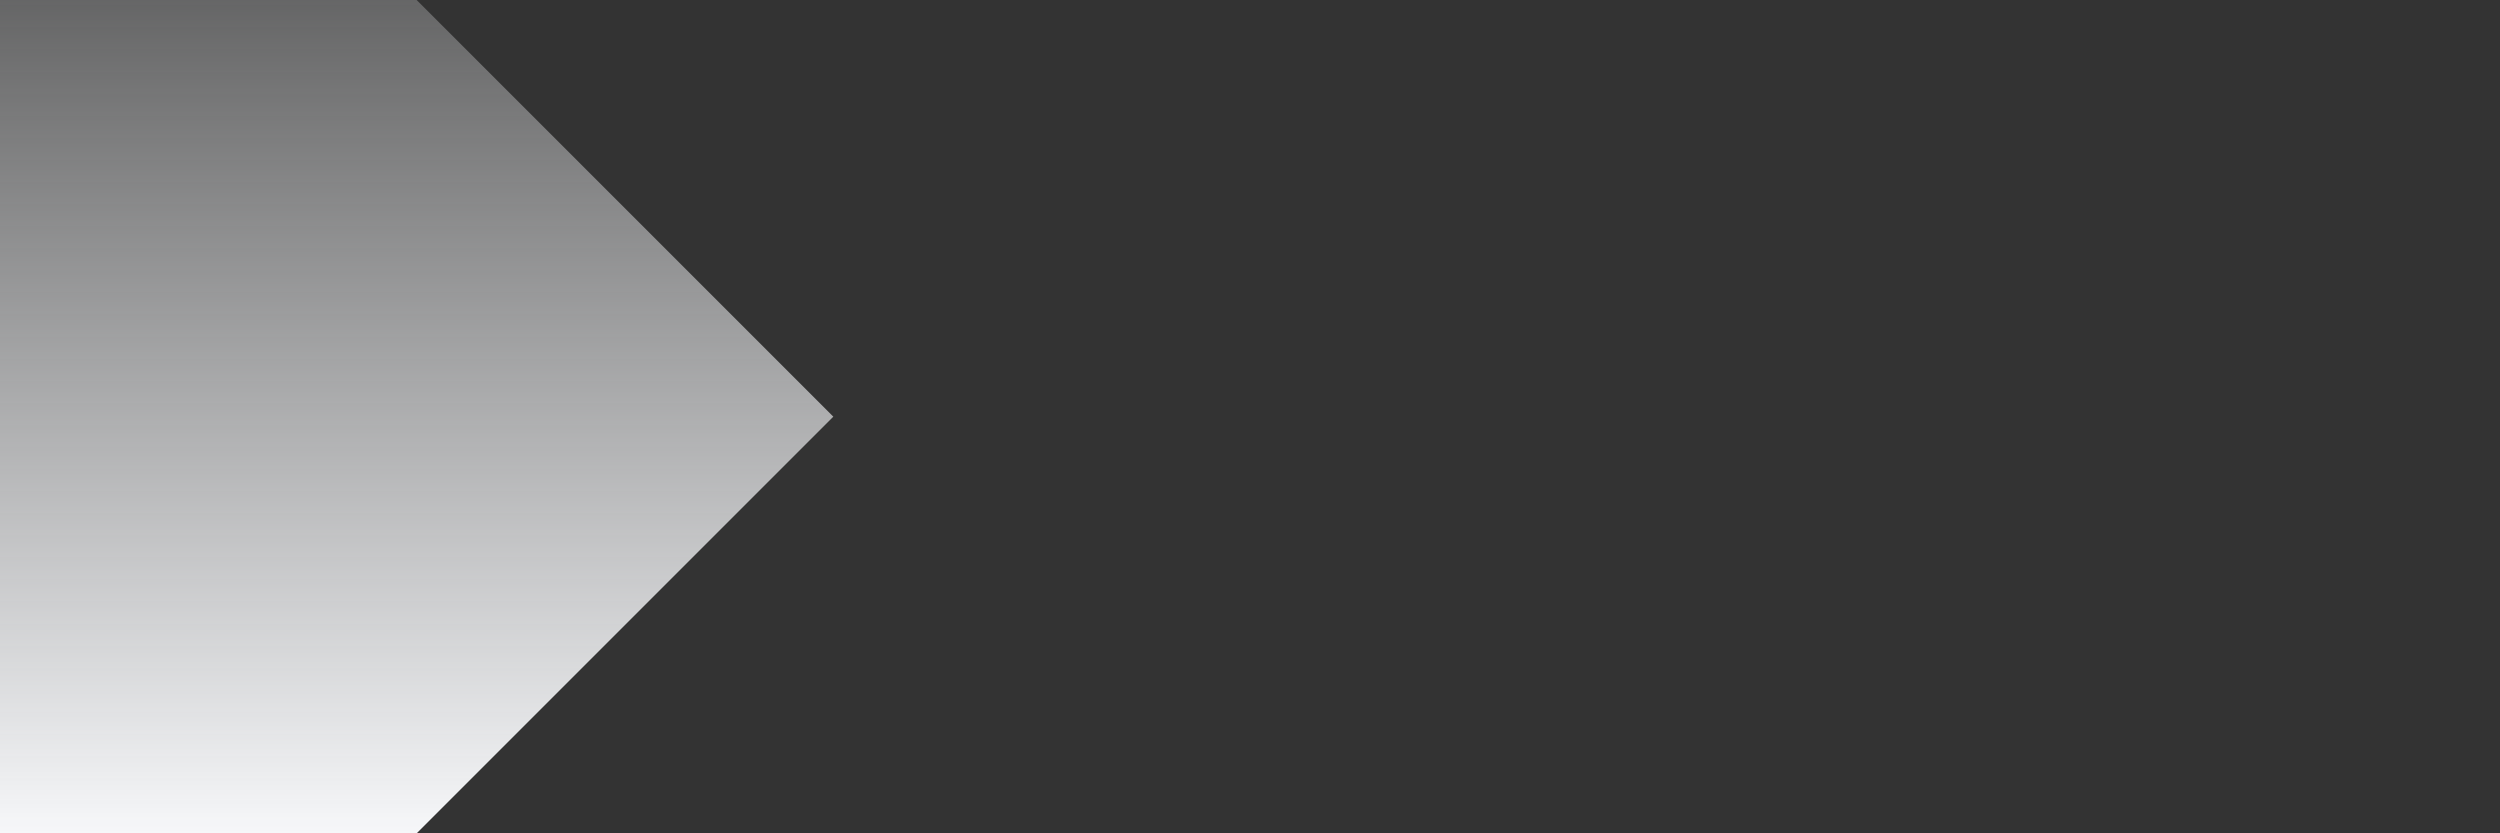 <svg viewBox="-1000 -500 3000 1000" fill="none" xmlns="http://www.w3.org/2000/svg">
  <rect x="-1000" y="-500" width="3000" height="1000" fill="#333333" stroke="none"/>
  <g>
    <path d="M -5000 -5000L0 0L-5000 5000Z" fill="url(#paint0_linear_1532_10104)" />
  </g>
  <defs>
    <linearGradient id="paint0_linear_1532_10104" x1="0" y1="-500" x2="0" y2="500" gradientUnits="userSpaceOnUse">
      <stop stop-color="#F6F7F9" stop-opacity="0.26" />
      <stop offset="1" stop-color="#F6F7F9" />
    </linearGradient>
  </defs>
</svg>

